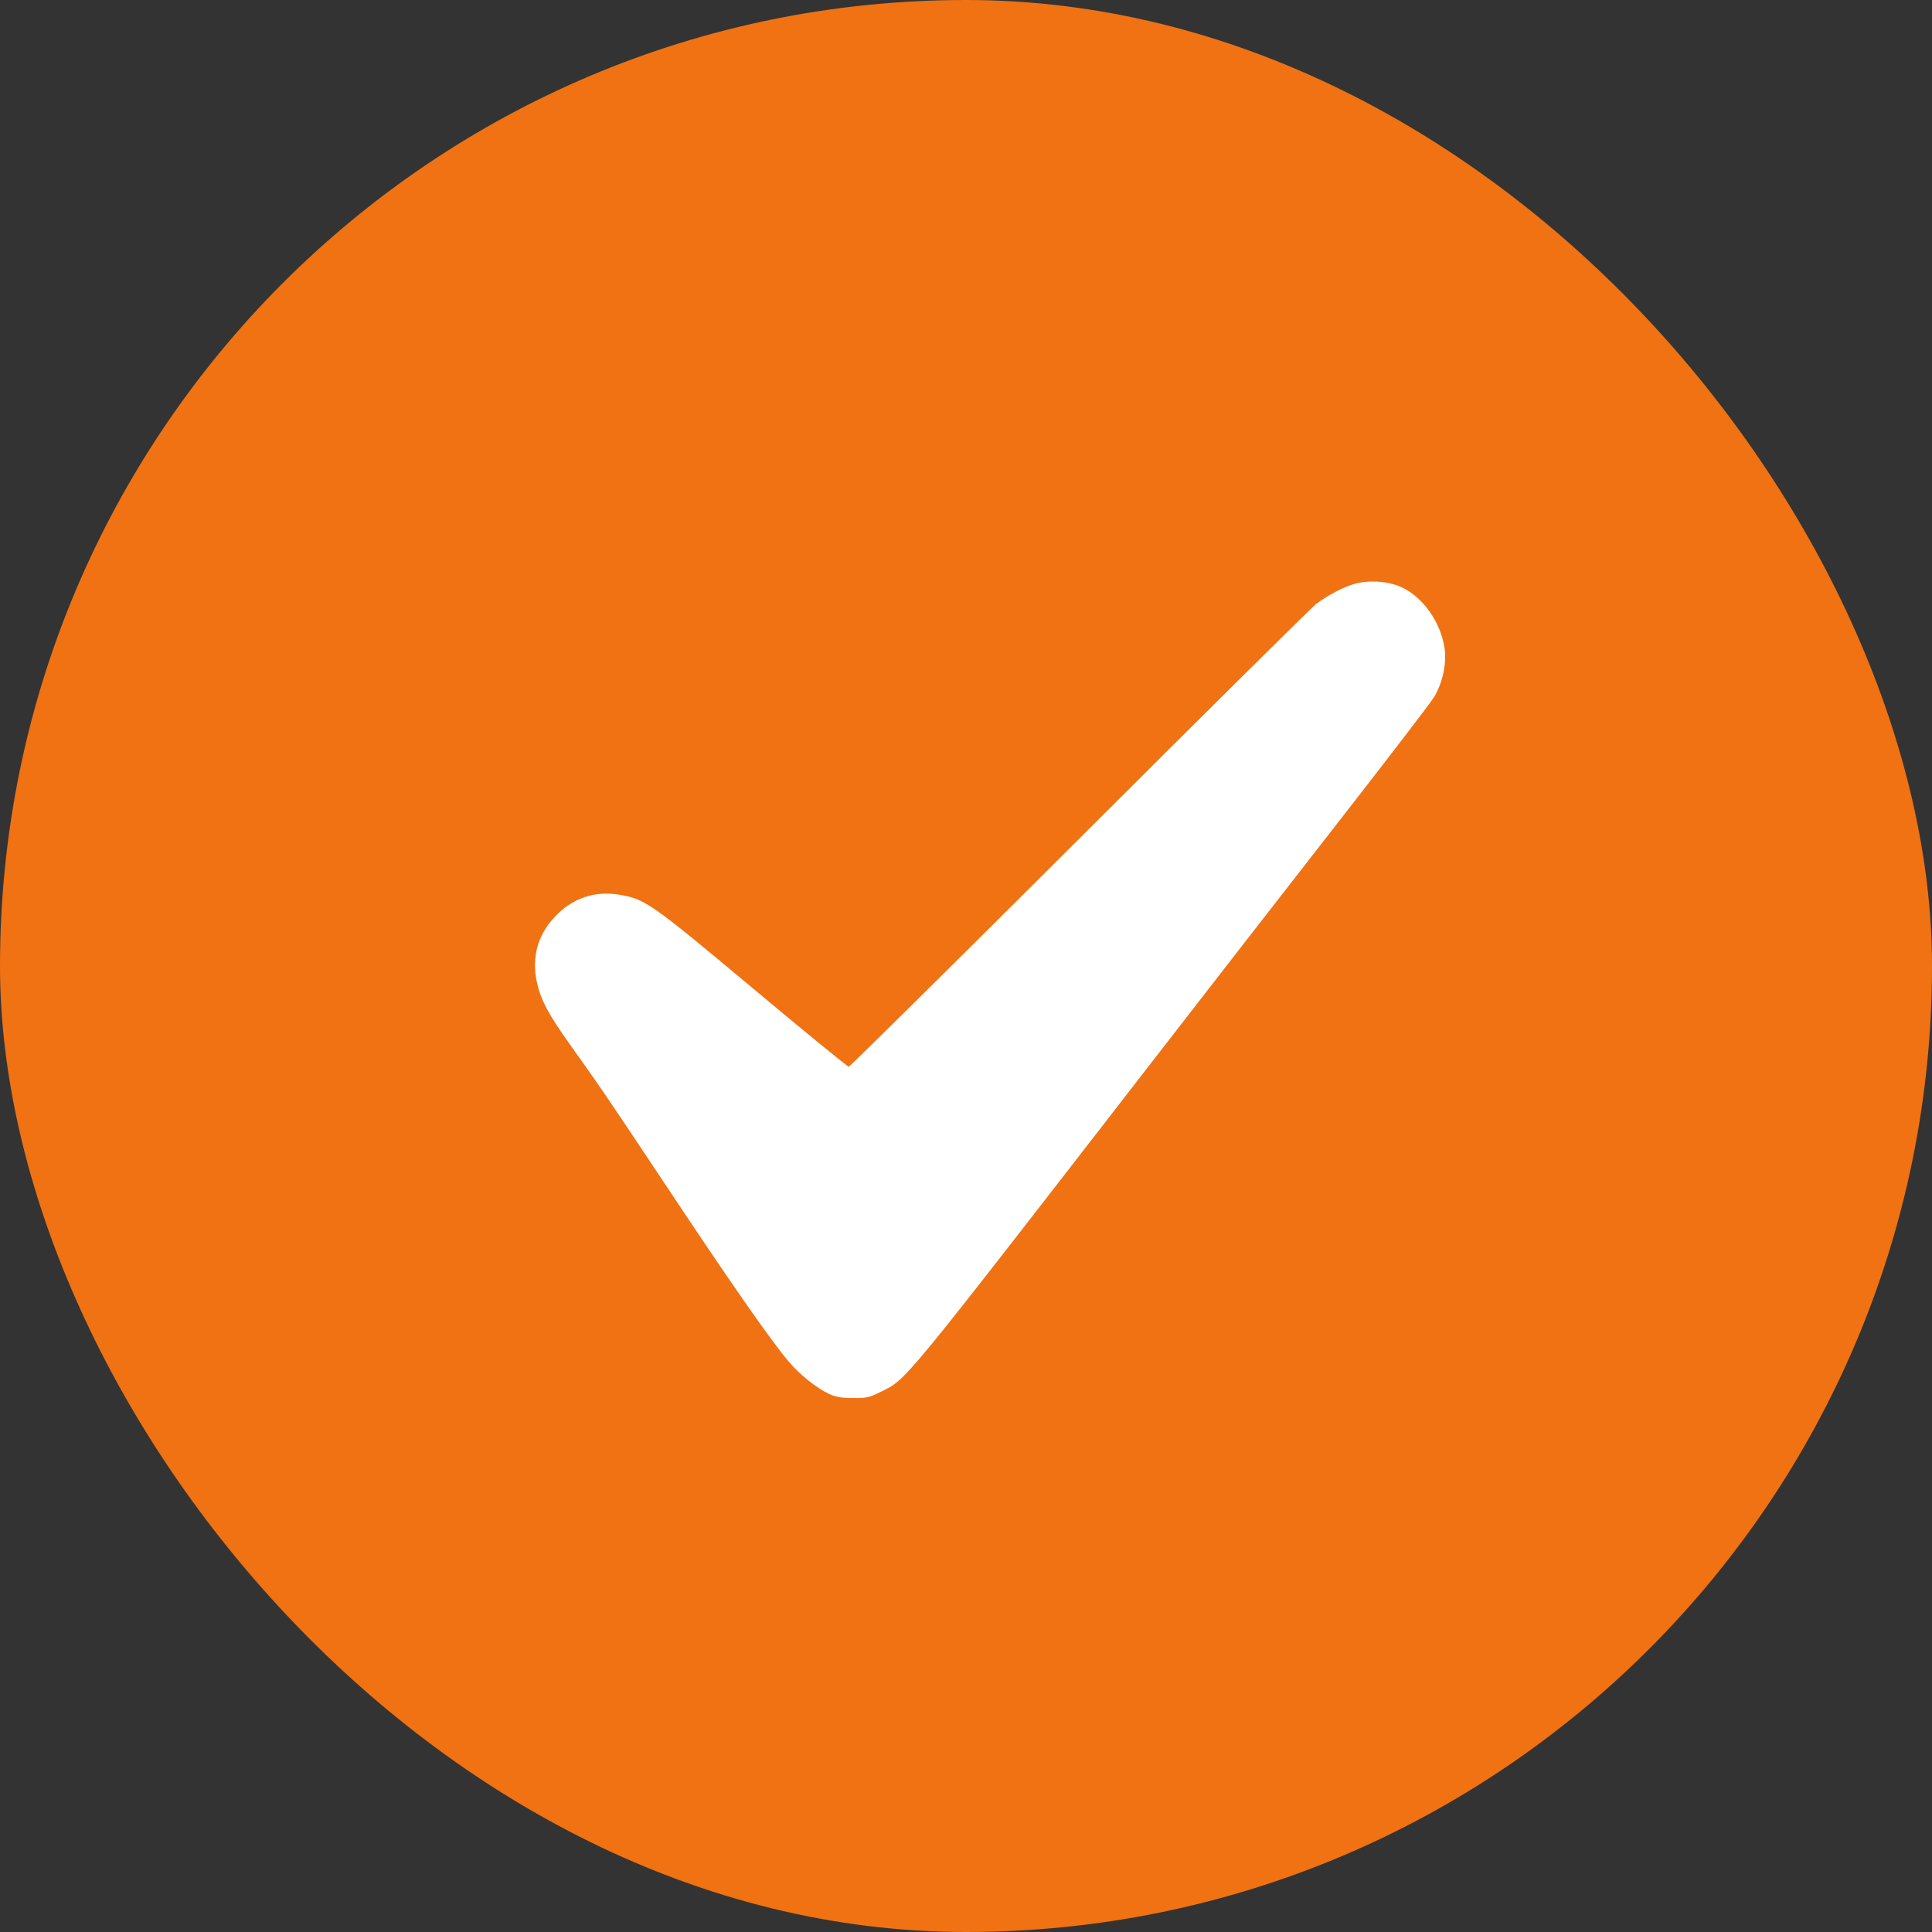 <svg width="40" height="40" viewBox="0 0 40 40" fill="none" xmlns="http://www.w3.org/2000/svg">
<rect x="0" y="0" width="40" height="40" fill="#333333" stroke="none"/>
<rect width="40" height="40" rx="20" fill="#F07212"/>
<path d="M28.04 12.089C27.808 12.155 27.491 12.325 27.247 12.506C27.162 12.572 24.958 14.753 22.352 17.356C19.745 19.958 17.595 22.085 17.572 22.085C17.549 22.085 16.652 21.354 15.581 20.457C13.473 18.694 13.357 18.612 12.816 18.523C12.301 18.438 11.837 18.601 11.478 18.991C11.13 19.366 11.006 19.819 11.114 20.329C11.195 20.701 11.35 20.994 11.795 21.617C12.464 22.557 12.53 22.653 13.817 24.587C15.136 26.574 15.971 27.769 16.327 28.187C16.559 28.465 16.915 28.744 17.174 28.864C17.301 28.922 17.433 28.945 17.657 28.945C17.936 28.949 17.997 28.933 18.226 28.821C18.775 28.55 18.604 28.759 23.728 22.143C24.981 20.526 26.806 18.175 27.785 16.922C28.763 15.666 29.621 14.548 29.691 14.432C29.873 14.13 29.958 13.717 29.904 13.392C29.815 12.862 29.451 12.356 29.018 12.158C28.744 12.031 28.349 12.004 28.04 12.089Z" fill="white"/>
</svg>
